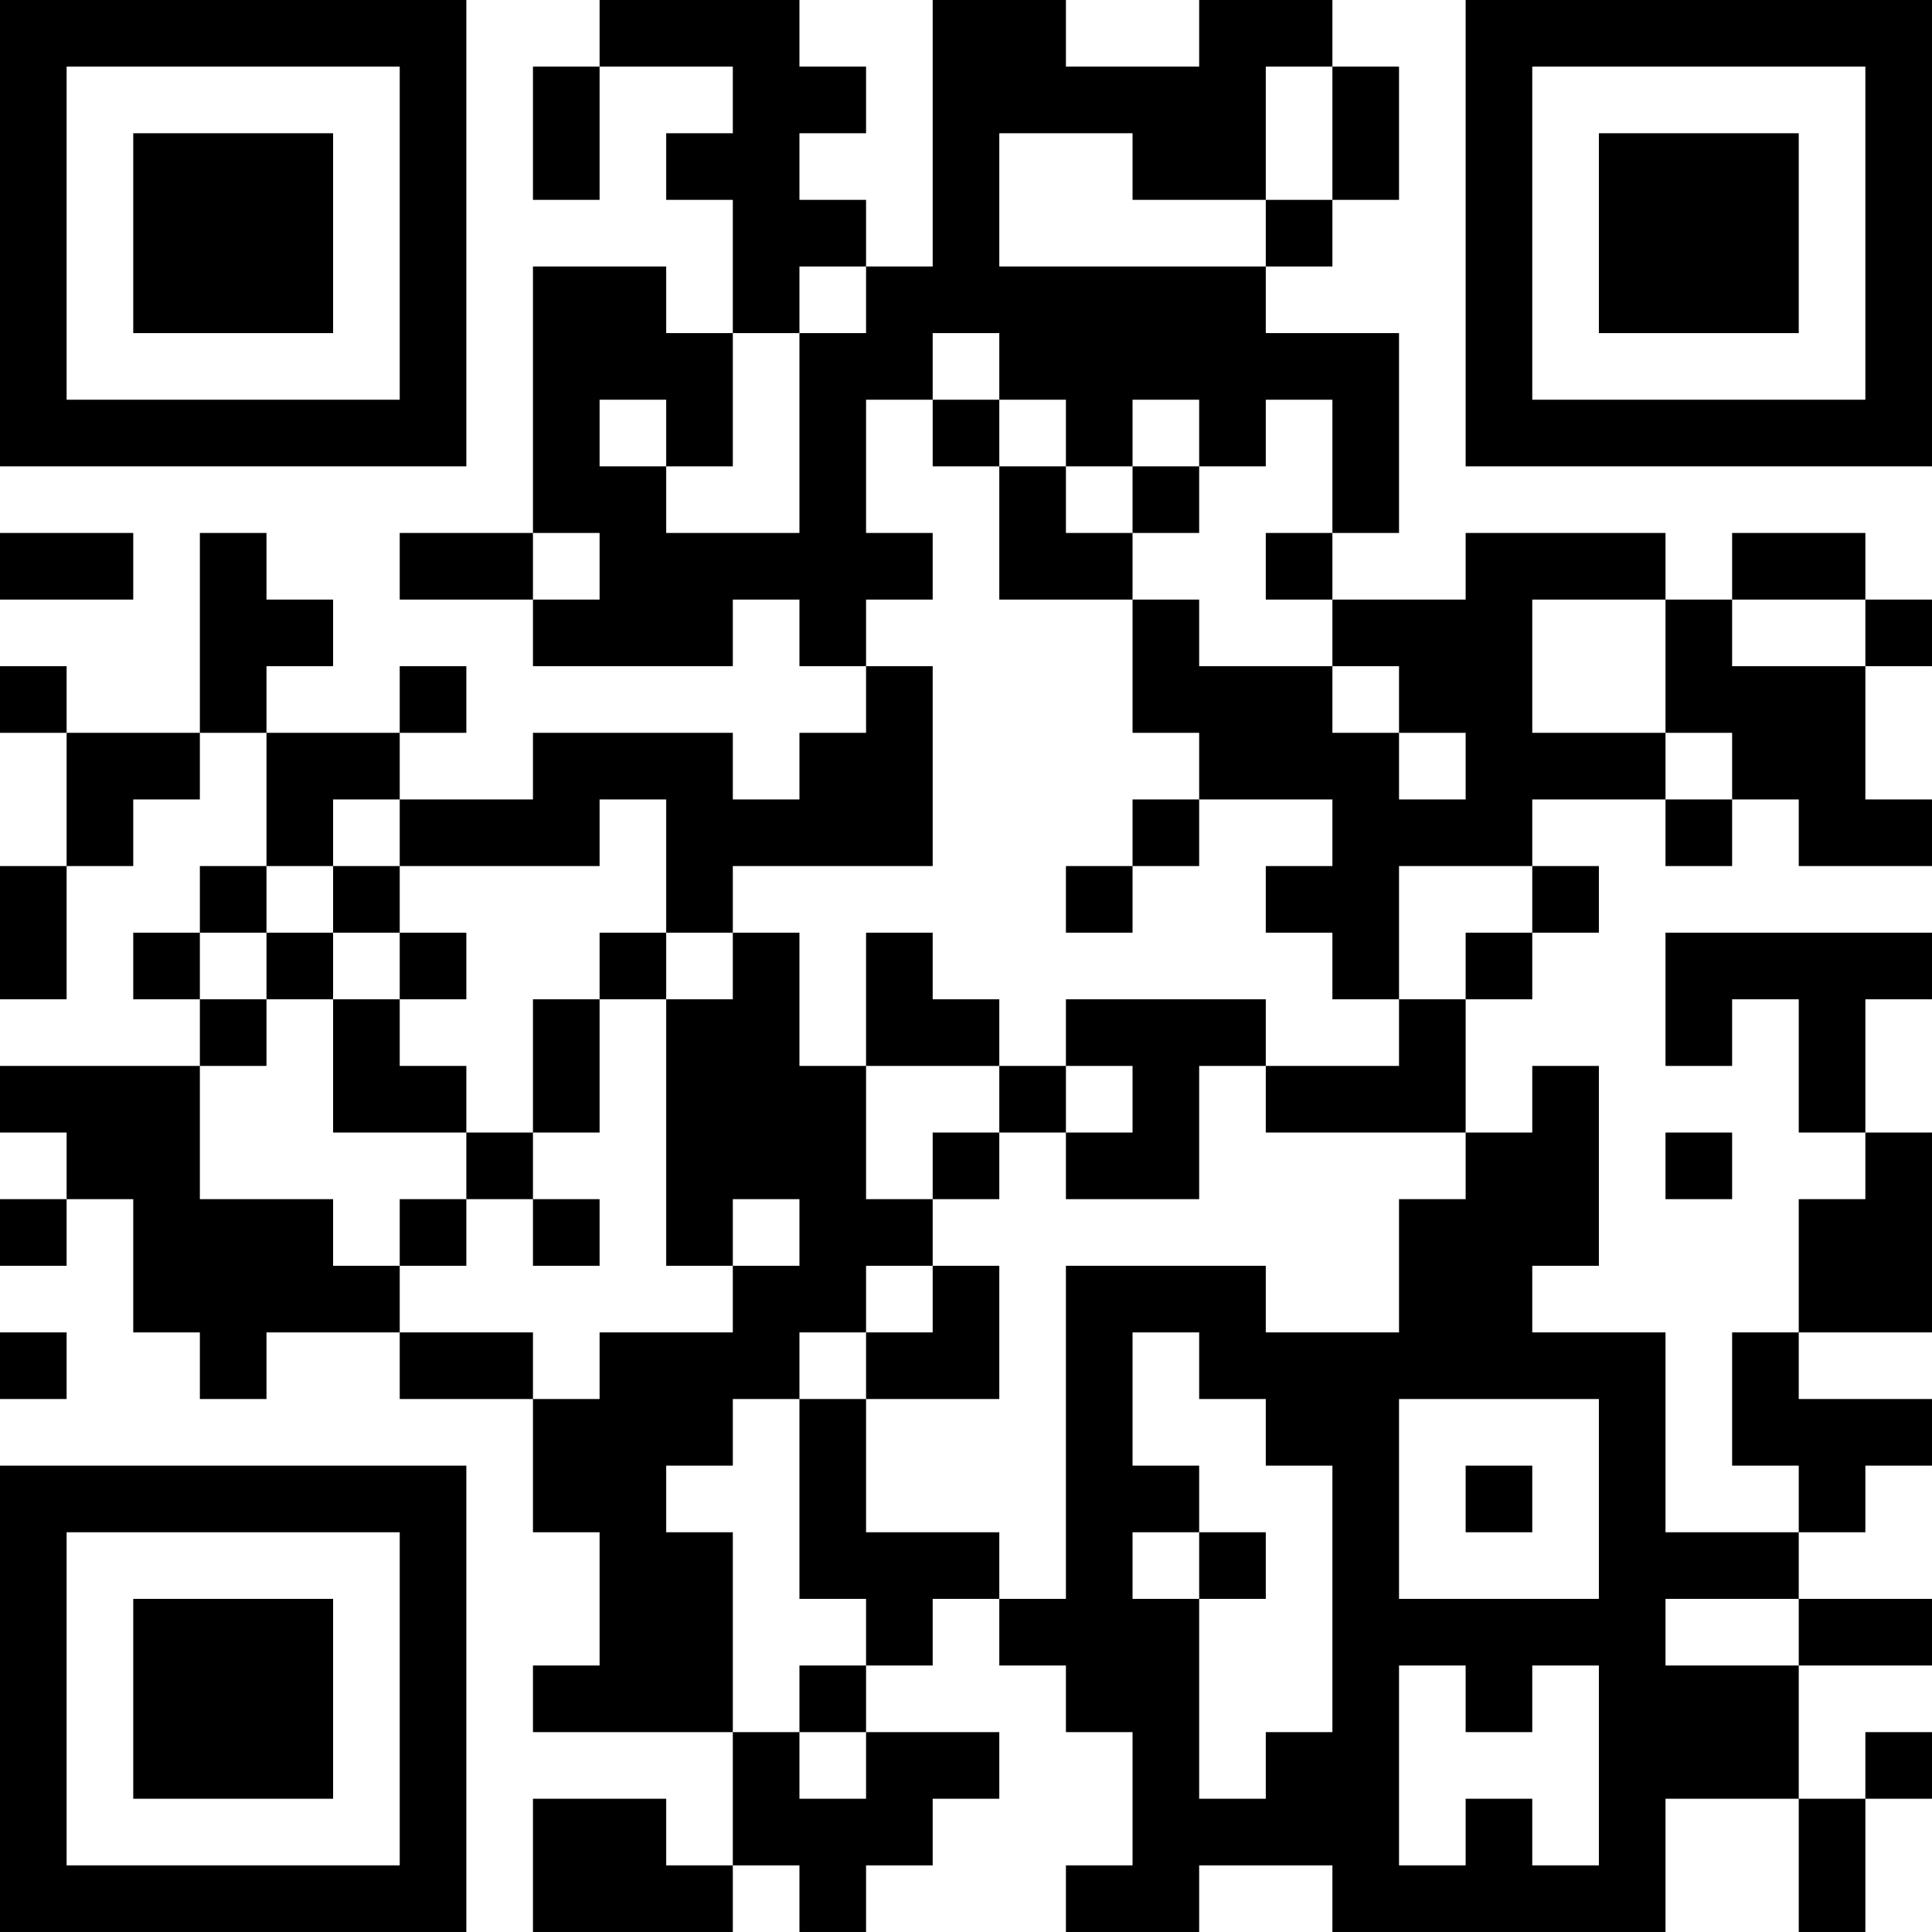 <?xml version="1.0" encoding="UTF-8"?>
<svg xmlns="http://www.w3.org/2000/svg" version="1.1" width="400" height="400" viewBox="0 0 400 400"><rect x="0" y="0" width="400" height="400" fill="#ffffff"/><g transform="scale(13.793)"><g transform="translate(0,0)"><path fill-rule="evenodd" d="M9 0L9 1L8 1L8 3L9 3L9 1L11 1L11 2L10 2L10 3L11 3L11 5L10 5L10 4L8 4L8 8L6 8L6 9L8 9L8 10L11 10L11 9L12 9L12 10L13 10L13 11L12 11L12 12L11 12L11 11L8 11L8 12L6 12L6 11L7 11L7 10L6 10L6 11L4 11L4 10L5 10L5 9L4 9L4 8L3 8L3 11L1 11L1 10L0 10L0 11L1 11L1 13L0 13L0 15L1 15L1 13L2 13L2 12L3 12L3 11L4 11L4 13L3 13L3 14L2 14L2 15L3 15L3 16L0 16L0 17L1 17L1 18L0 18L0 19L1 19L1 18L2 18L2 20L3 20L3 21L4 21L4 20L6 20L6 21L8 21L8 23L9 23L9 25L8 25L8 26L11 26L11 28L10 28L10 27L8 27L8 29L11 29L11 28L12 28L12 29L13 29L13 28L14 28L14 27L15 27L15 26L13 26L13 25L14 25L14 24L15 24L15 25L16 25L16 26L17 26L17 28L16 28L16 29L18 29L18 28L20 28L20 29L25 29L25 27L27 27L27 29L28 29L28 27L29 27L29 26L28 26L28 27L27 27L27 25L29 25L29 24L27 24L27 23L28 23L28 22L29 22L29 21L27 21L27 20L29 20L29 17L28 17L28 15L29 15L29 14L25 14L25 16L26 16L26 15L27 15L27 17L28 17L28 18L27 18L27 20L26 20L26 22L27 22L27 23L25 23L25 20L23 20L23 19L24 19L24 16L23 16L23 17L22 17L22 15L23 15L23 14L24 14L24 13L23 13L23 12L25 12L25 13L26 13L26 12L27 12L27 13L29 13L29 12L28 12L28 10L29 10L29 9L28 9L28 8L26 8L26 9L25 9L25 8L22 8L22 9L20 9L20 8L21 8L21 5L19 5L19 4L20 4L20 3L21 3L21 1L20 1L20 0L18 0L18 1L16 1L16 0L14 0L14 4L13 4L13 3L12 3L12 2L13 2L13 1L12 1L12 0ZM19 1L19 3L17 3L17 2L15 2L15 4L19 4L19 3L20 3L20 1ZM12 4L12 5L11 5L11 7L10 7L10 6L9 6L9 7L10 7L10 8L12 8L12 5L13 5L13 4ZM14 5L14 6L13 6L13 8L14 8L14 9L13 9L13 10L14 10L14 13L11 13L11 14L10 14L10 12L9 12L9 13L6 13L6 12L5 12L5 13L4 13L4 14L3 14L3 15L4 15L4 16L3 16L3 18L5 18L5 19L6 19L6 20L8 20L8 21L9 21L9 20L11 20L11 19L12 19L12 18L11 18L11 19L10 19L10 15L11 15L11 14L12 14L12 16L13 16L13 18L14 18L14 19L13 19L13 20L12 20L12 21L11 21L11 22L10 22L10 23L11 23L11 26L12 26L12 27L13 27L13 26L12 26L12 25L13 25L13 24L12 24L12 21L13 21L13 23L15 23L15 24L16 24L16 19L19 19L19 20L21 20L21 18L22 18L22 17L19 17L19 16L21 16L21 15L22 15L22 14L23 14L23 13L21 13L21 15L20 15L20 14L19 14L19 13L20 13L20 12L18 12L18 11L17 11L17 9L18 9L18 10L20 10L20 11L21 11L21 12L22 12L22 11L21 11L21 10L20 10L20 9L19 9L19 8L20 8L20 6L19 6L19 7L18 7L18 6L17 6L17 7L16 7L16 6L15 6L15 5ZM14 6L14 7L15 7L15 9L17 9L17 8L18 8L18 7L17 7L17 8L16 8L16 7L15 7L15 6ZM0 8L0 9L2 9L2 8ZM8 8L8 9L9 9L9 8ZM23 9L23 11L25 11L25 12L26 12L26 11L25 11L25 9ZM26 9L26 10L28 10L28 9ZM17 12L17 13L16 13L16 14L17 14L17 13L18 13L18 12ZM5 13L5 14L4 14L4 15L5 15L5 17L7 17L7 18L6 18L6 19L7 19L7 18L8 18L8 19L9 19L9 18L8 18L8 17L9 17L9 15L10 15L10 14L9 14L9 15L8 15L8 17L7 17L7 16L6 16L6 15L7 15L7 14L6 14L6 13ZM5 14L5 15L6 15L6 14ZM13 14L13 16L15 16L15 17L14 17L14 18L15 18L15 17L16 17L16 18L18 18L18 16L19 16L19 15L16 15L16 16L15 16L15 15L14 15L14 14ZM16 16L16 17L17 17L17 16ZM25 17L25 18L26 18L26 17ZM14 19L14 20L13 20L13 21L15 21L15 19ZM0 20L0 21L1 21L1 20ZM17 20L17 22L18 22L18 23L17 23L17 24L18 24L18 27L19 27L19 26L20 26L20 22L19 22L19 21L18 21L18 20ZM21 21L21 24L24 24L24 21ZM22 22L22 23L23 23L23 22ZM18 23L18 24L19 24L19 23ZM25 24L25 25L27 25L27 24ZM21 25L21 28L22 28L22 27L23 27L23 28L24 28L24 25L23 25L23 26L22 26L22 25ZM0 0L0 7L7 7L7 0ZM1 1L1 6L6 6L6 1ZM2 2L2 5L5 5L5 2ZM22 0L22 7L29 7L29 0ZM23 1L23 6L28 6L28 1ZM24 2L24 5L27 5L27 2ZM0 22L0 29L7 29L7 22ZM1 23L1 28L6 28L6 23ZM2 24L2 27L5 27L5 24Z" fill="#000000"/></g></g></svg>
